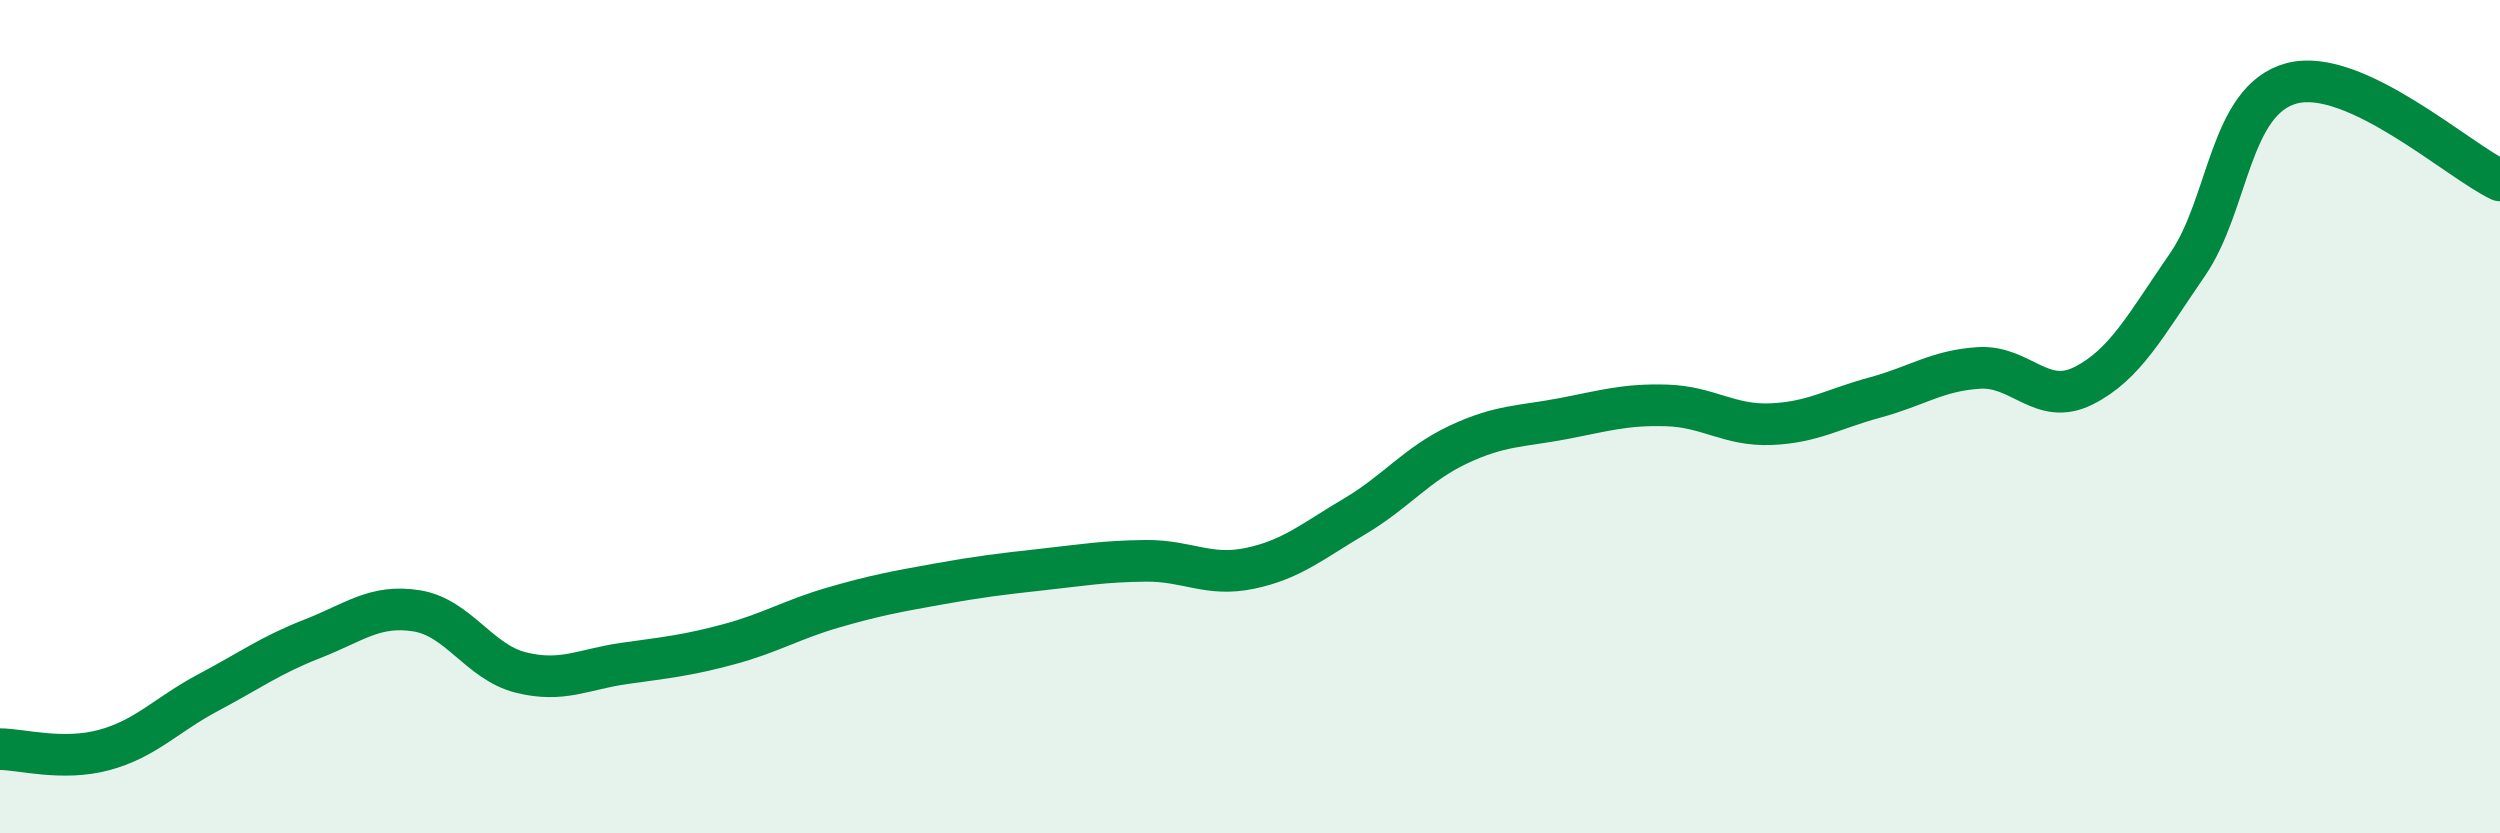 
    <svg width="60" height="20" viewBox="0 0 60 20" xmlns="http://www.w3.org/2000/svg">
      <path
        d="M 0,17.98 C 0.5,17.98 1.5,18.27 2.5,18 C 3.5,17.73 4,17.15 5,16.62 C 6,16.09 6.5,15.72 7.5,15.33 C 8.5,14.94 9,14.5 10,14.66 C 11,14.82 11.5,15.89 12.5,16.14 C 13.5,16.39 14,16.06 15,15.92 C 16,15.78 16.5,15.73 17.5,15.46 C 18.5,15.19 19,14.87 20,14.58 C 21,14.29 21.5,14.2 22.5,14.02 C 23.5,13.84 24,13.78 25,13.67 C 26,13.56 26.5,13.47 27.5,13.46 C 28.5,13.45 29,13.85 30,13.64 C 31,13.43 31.5,12.99 32.5,12.4 C 33.5,11.81 34,11.14 35,10.67 C 36,10.2 36.5,10.24 37.5,10.05 C 38.5,9.86 39,9.7 40,9.73 C 41,9.76 41.5,10.22 42.5,10.18 C 43.5,10.14 44,9.81 45,9.54 C 46,9.27 46.5,8.89 47.5,8.83 C 48.5,8.77 49,9.76 50,9.26 C 51,8.76 51.5,7.8 52.5,6.35 C 53.5,4.9 53.5,2.4 55,2 C 56.5,1.6 59,3.86 60,4.33L60 20L0 20Z"
        fill="#008740"
        opacity="0.1"
        stroke-linecap="round"
        stroke-linejoin="round"
      />
      <path
        d="M 0,17.98 C 0.5,17.98 1.5,18.27 2.5,18 C 3.5,17.73 4,17.15 5,16.62 C 6,16.09 6.5,15.72 7.5,15.33 C 8.5,14.94 9,14.5 10,14.66 C 11,14.82 11.5,15.89 12.5,16.14 C 13.5,16.39 14,16.06 15,15.92 C 16,15.78 16.5,15.73 17.5,15.46 C 18.5,15.19 19,14.87 20,14.58 C 21,14.29 21.5,14.2 22.5,14.02 C 23.5,13.84 24,13.78 25,13.67 C 26,13.56 26.5,13.47 27.5,13.46 C 28.5,13.45 29,13.85 30,13.64 C 31,13.43 31.5,12.99 32.5,12.4 C 33.5,11.81 34,11.14 35,10.67 C 36,10.2 36.5,10.24 37.5,10.05 C 38.5,9.86 39,9.7 40,9.73 C 41,9.76 41.5,10.22 42.5,10.18 C 43.5,10.14 44,9.81 45,9.54 C 46,9.27 46.5,8.89 47.5,8.83 C 48.5,8.77 49,9.76 50,9.26 C 51,8.76 51.5,7.8 52.5,6.35 C 53.5,4.9 53.5,2.4 55,2 C 56.5,1.6 59,3.86 60,4.33"
        stroke="#008740"
        stroke-width="1"
        fill="none"
        stroke-linecap="round"
        stroke-linejoin="round"
      />
    </svg>
  